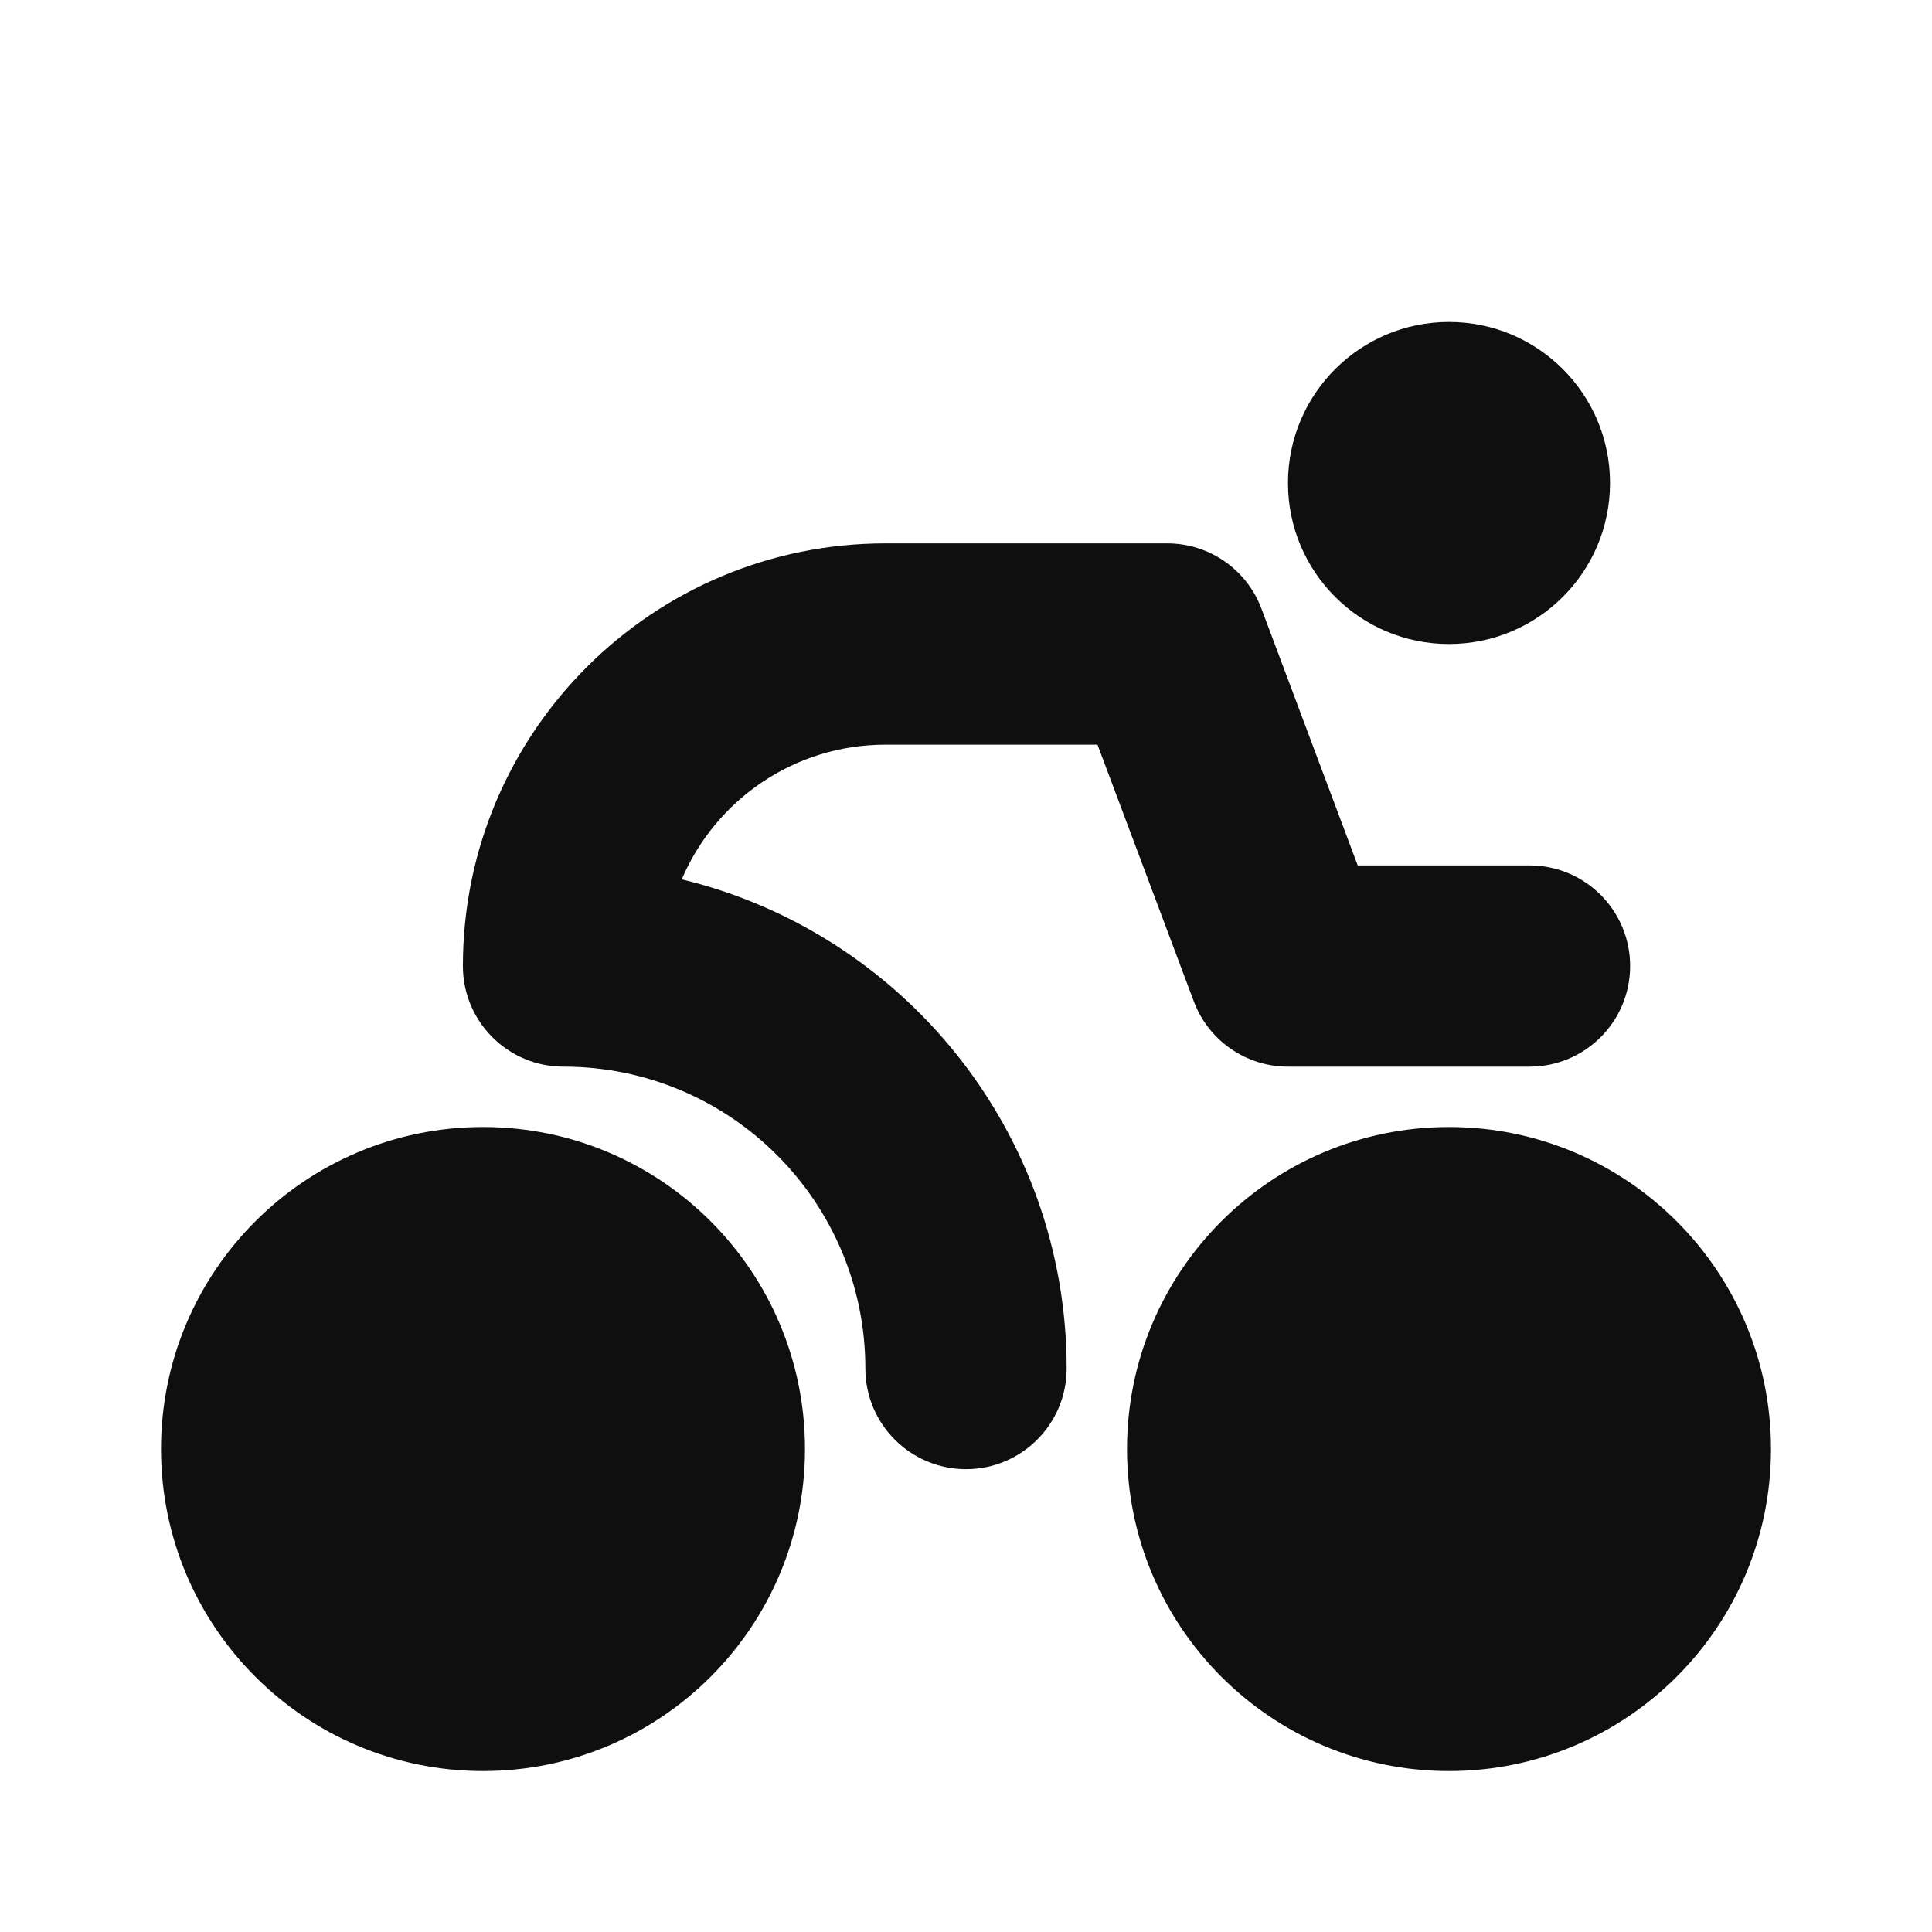 <svg xmlns="http://www.w3.org/2000/svg" fill="none" viewBox="0 0 32 32" height="32" width="32">
<path fill="#0F0F0F" d="M26.667 8C26.667 9.473 25.473 10.667 24 10.667C22.527 10.667 21.333 9.473 21.333 8C21.333 6.527 22.527 5.333 24 5.333C25.473 5.333 26.667 6.527 26.667 8Z"></path>
<path fill="#0F0F0F" d="M29.333 24C29.333 26.946 26.946 29.334 24 29.334C21.055 29.334 18.667 26.946 18.667 24C18.667 21.055 21.055 18.667 24 18.667C26.946 18.667 29.333 21.055 29.333 24Z"></path>
<path fill="#0F0F0F" d="M8 29.334C10.946 29.334 13.333 26.946 13.333 24C13.333 21.055 10.946 18.667 8 18.667C5.055 18.667 2.667 21.055 2.667 24C2.667 26.946 5.055 29.334 8 29.334Z"></path>
<path fill="#0F0F0F" d="M14.667 9C10.801 9 7.667 12.134 7.667 16C7.667 16.921 8.413 17.667 9.333 17.667C12.095 17.667 14.333 19.905 14.333 22.667C14.333 23.587 15.08 24.334 16 24.334C16.921 24.334 17.667 23.587 17.667 22.667C17.667 18.739 14.949 15.446 11.292 14.565C11.85 13.253 13.151 12.334 14.667 12.334H18.178L19.773 16.585C20.017 17.236 20.639 17.667 21.333 17.667H25.333C26.254 17.667 27 16.921 27 16C27 15.08 26.254 14.334 25.333 14.334H22.488L20.894 10.082C20.65 9.431 20.028 9 19.333 9H14.667Z"></path>
</svg>
